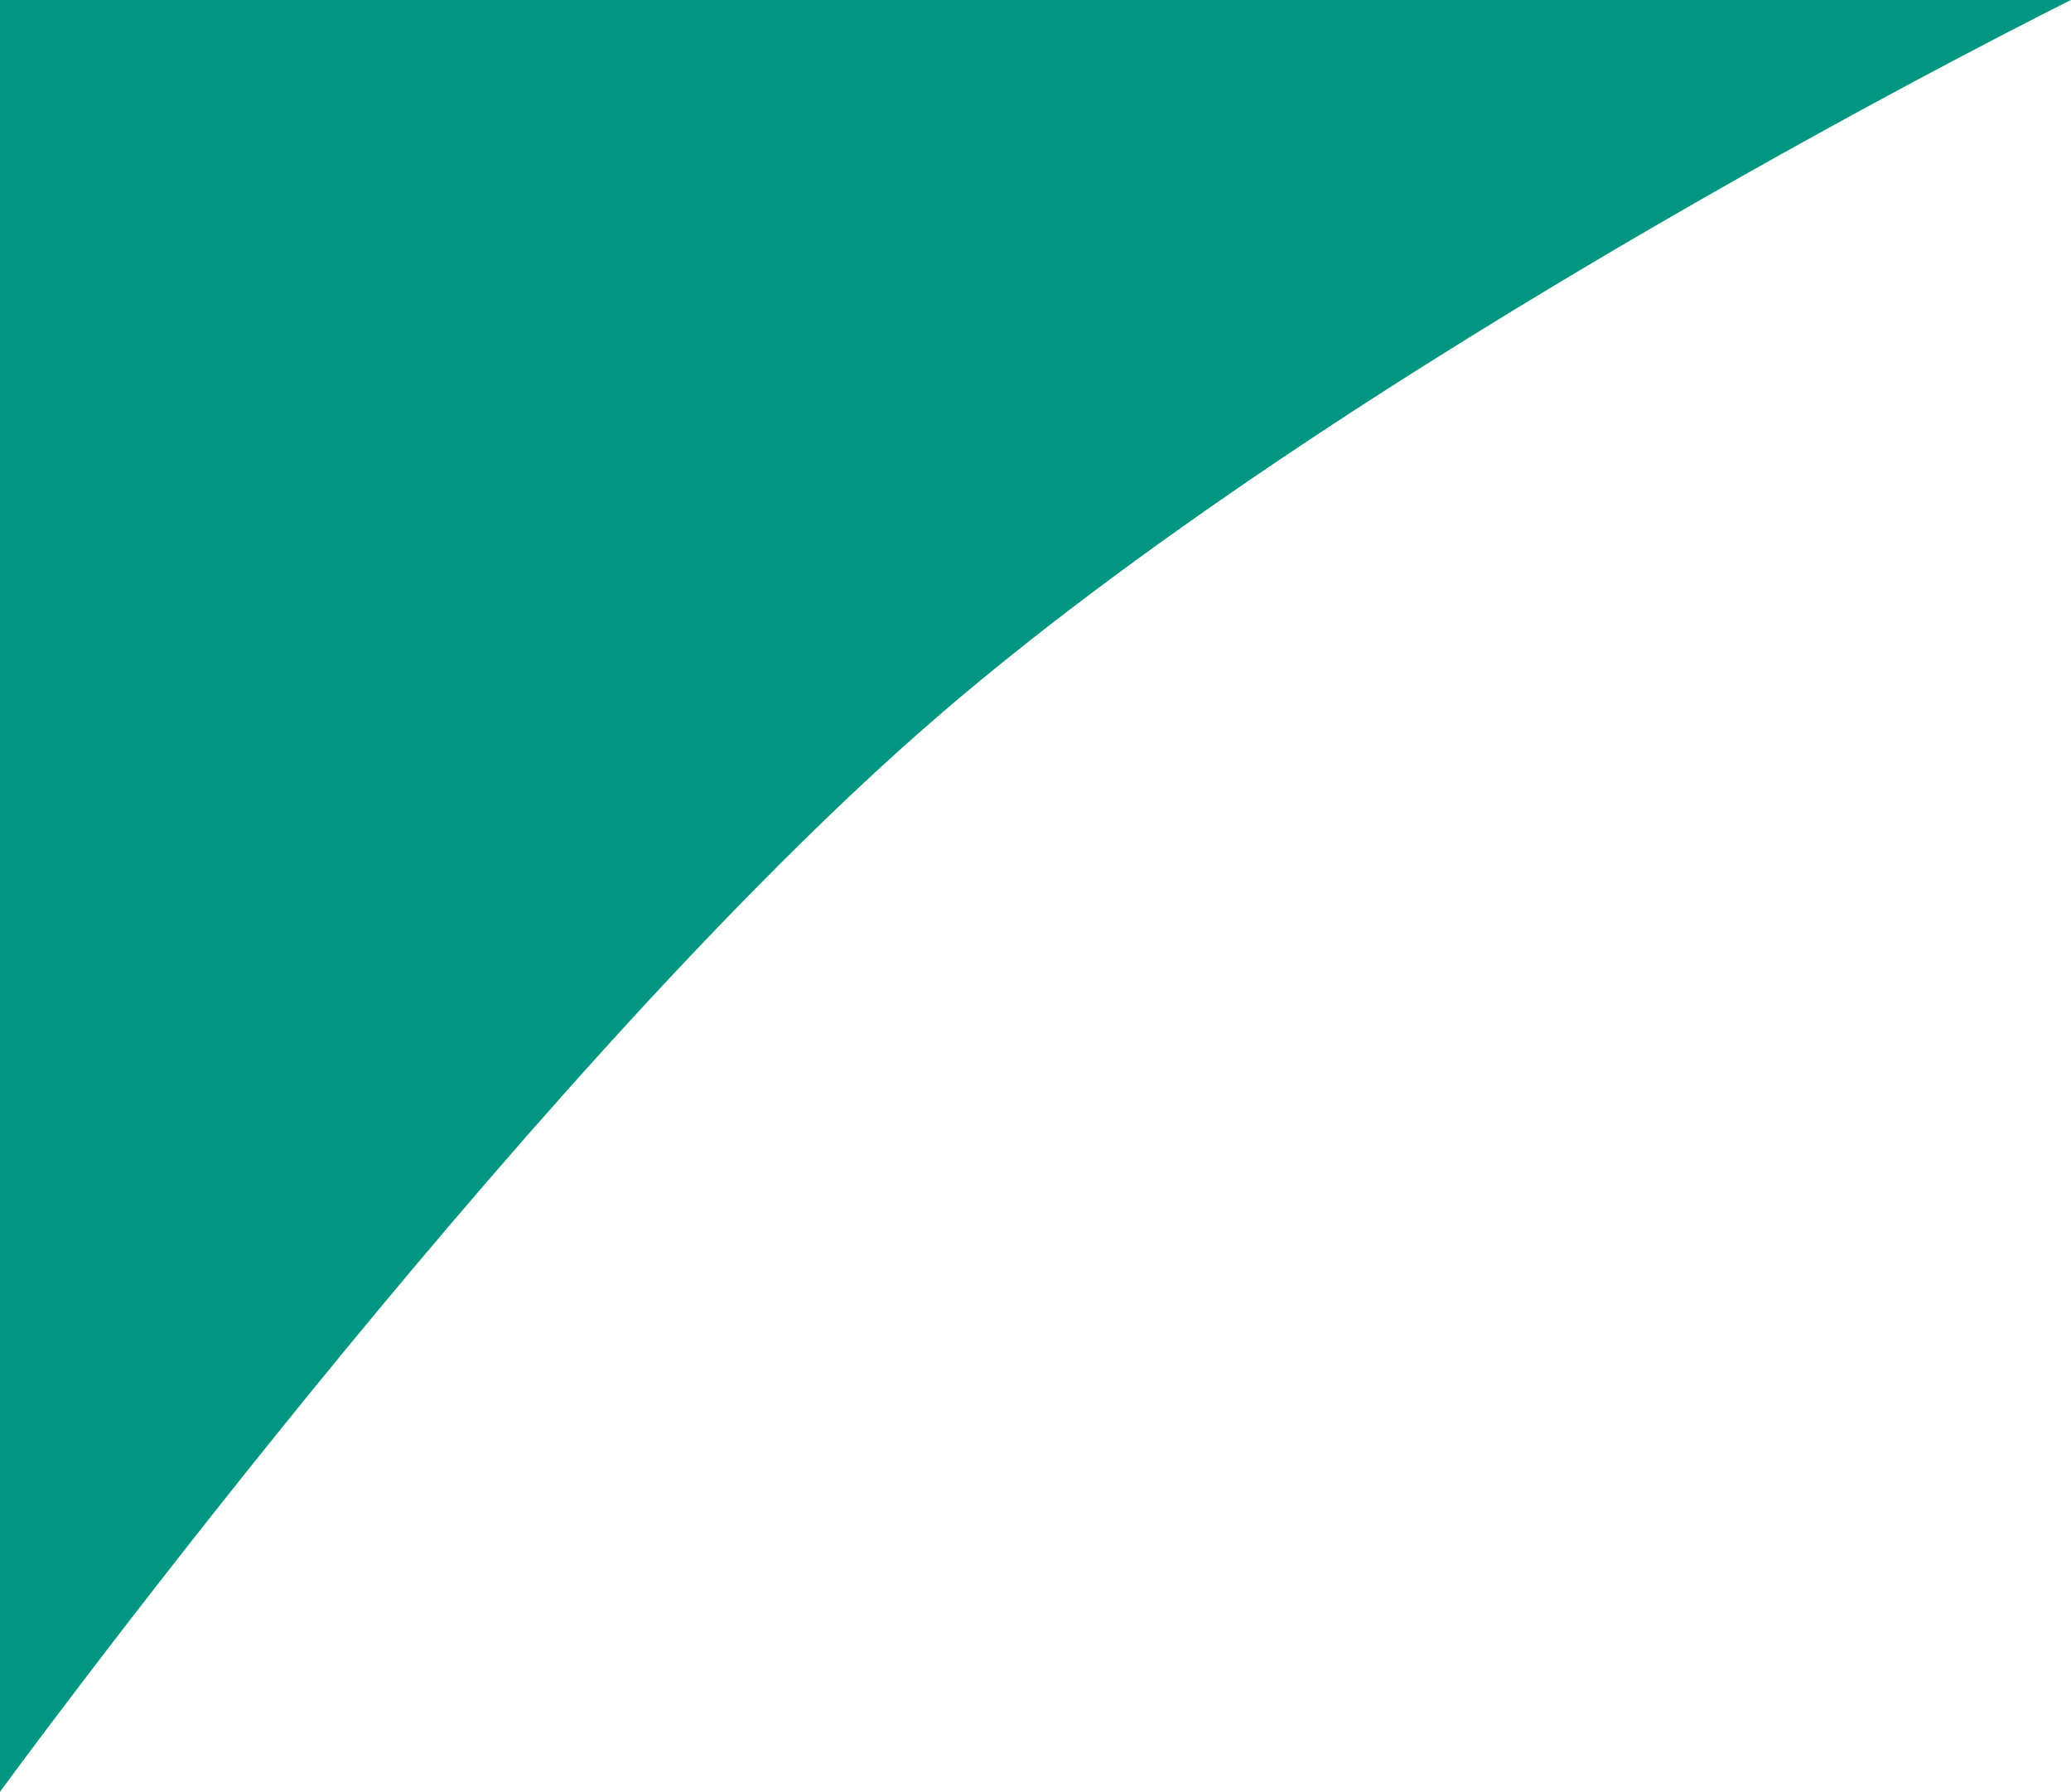 <?xml version="1.0" encoding="UTF-8"?> <svg xmlns="http://www.w3.org/2000/svg" width="504" height="436" viewBox="0 0 504 436" fill="none"> <path d="M0.001 436L0 0H504C504 0 326.406 87.882 224 178C125.001 265.12 0.001 436 0.001 436Z" fill="#009681"></path> </svg> 
